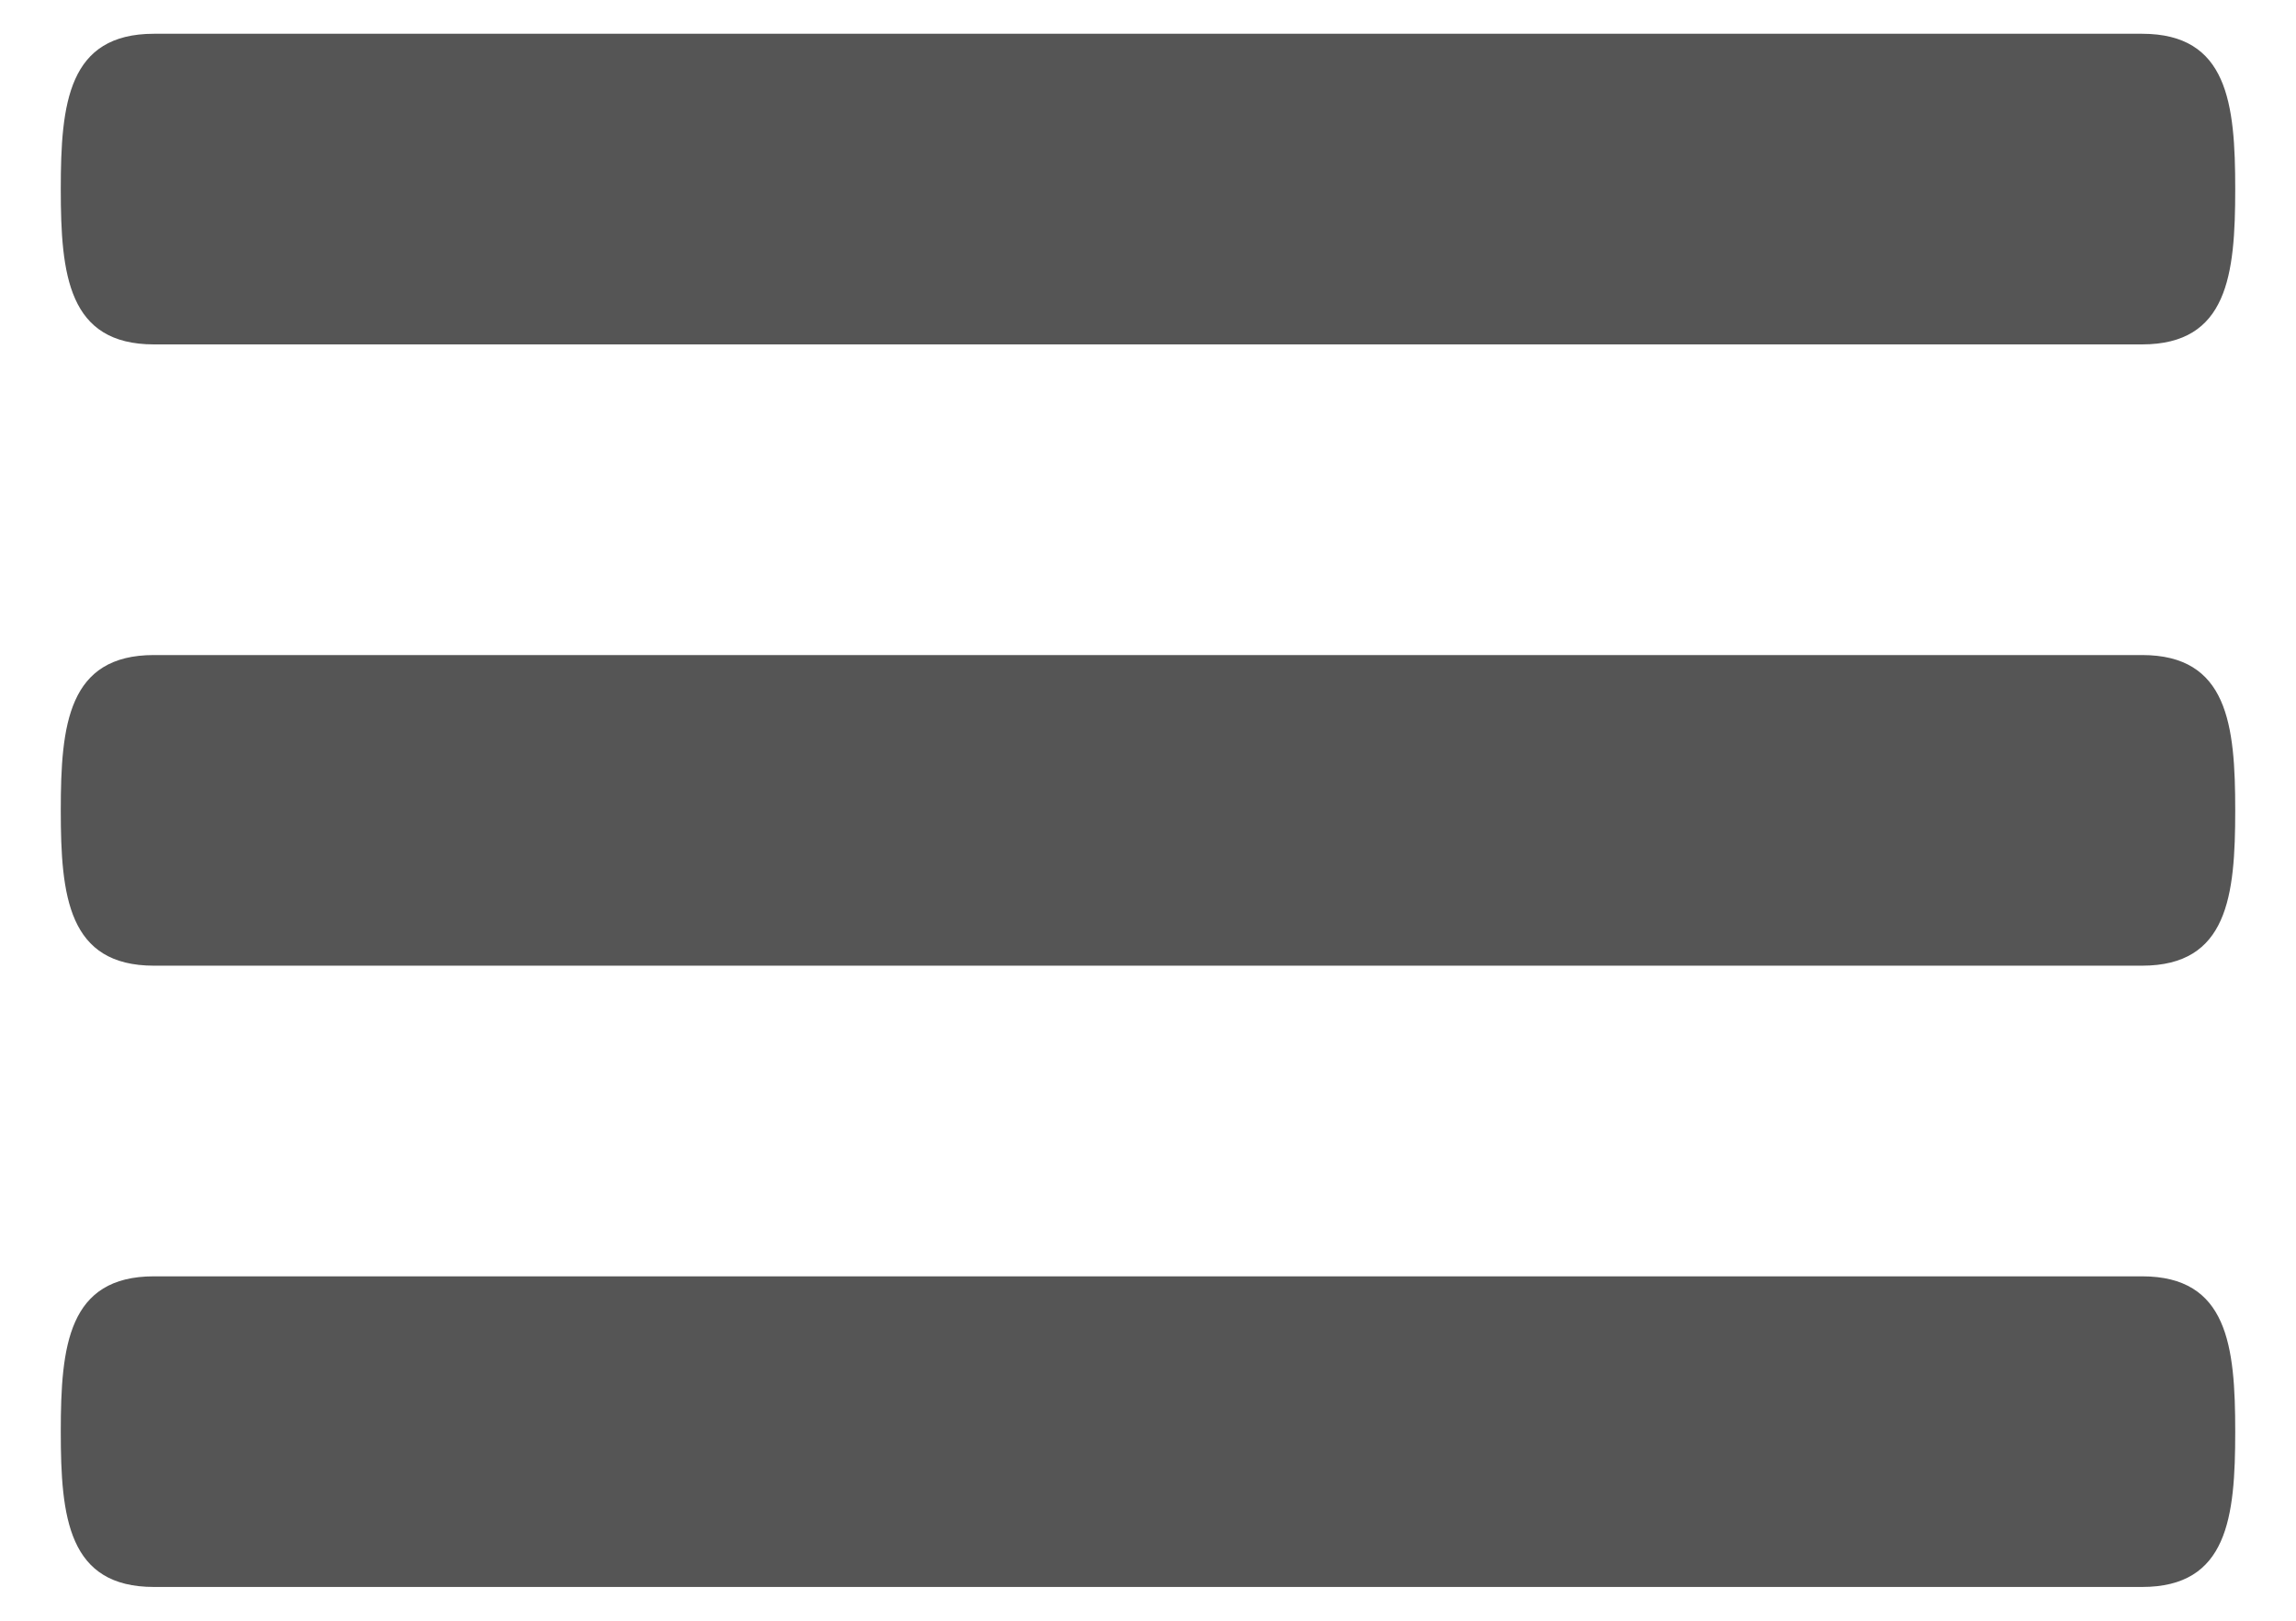 <svg width="34" height="24" viewBox="0 0 34 24" fill="none" xmlns="http://www.w3.org/2000/svg">
<path d="M31.72 9.7H2.28C1.01 9.7 0.9 10.728 0.9 12C0.9 13.272 1.01 14.3 2.28 14.3H31.72C32.989 14.3 33.1 13.272 33.1 12C33.1 10.728 32.989 9.7 31.72 9.7ZM31.72 18.9H2.28C1.01 18.9 0.9 19.928 0.9 21.2C0.9 22.472 1.01 23.5 2.28 23.5H31.72C32.989 23.5 33.1 22.472 33.1 21.2C33.1 19.928 32.989 18.9 31.72 18.9ZM2.28 5.1H31.72C32.989 5.1 33.1 4.072 33.1 2.8C33.1 1.528 32.989 0.5 31.72 0.5H2.28C1.01 0.5 0.9 1.528 0.9 2.8C0.9 4.072 1.01 5.1 2.28 5.1Z" fill="#555555"/>
</svg>
